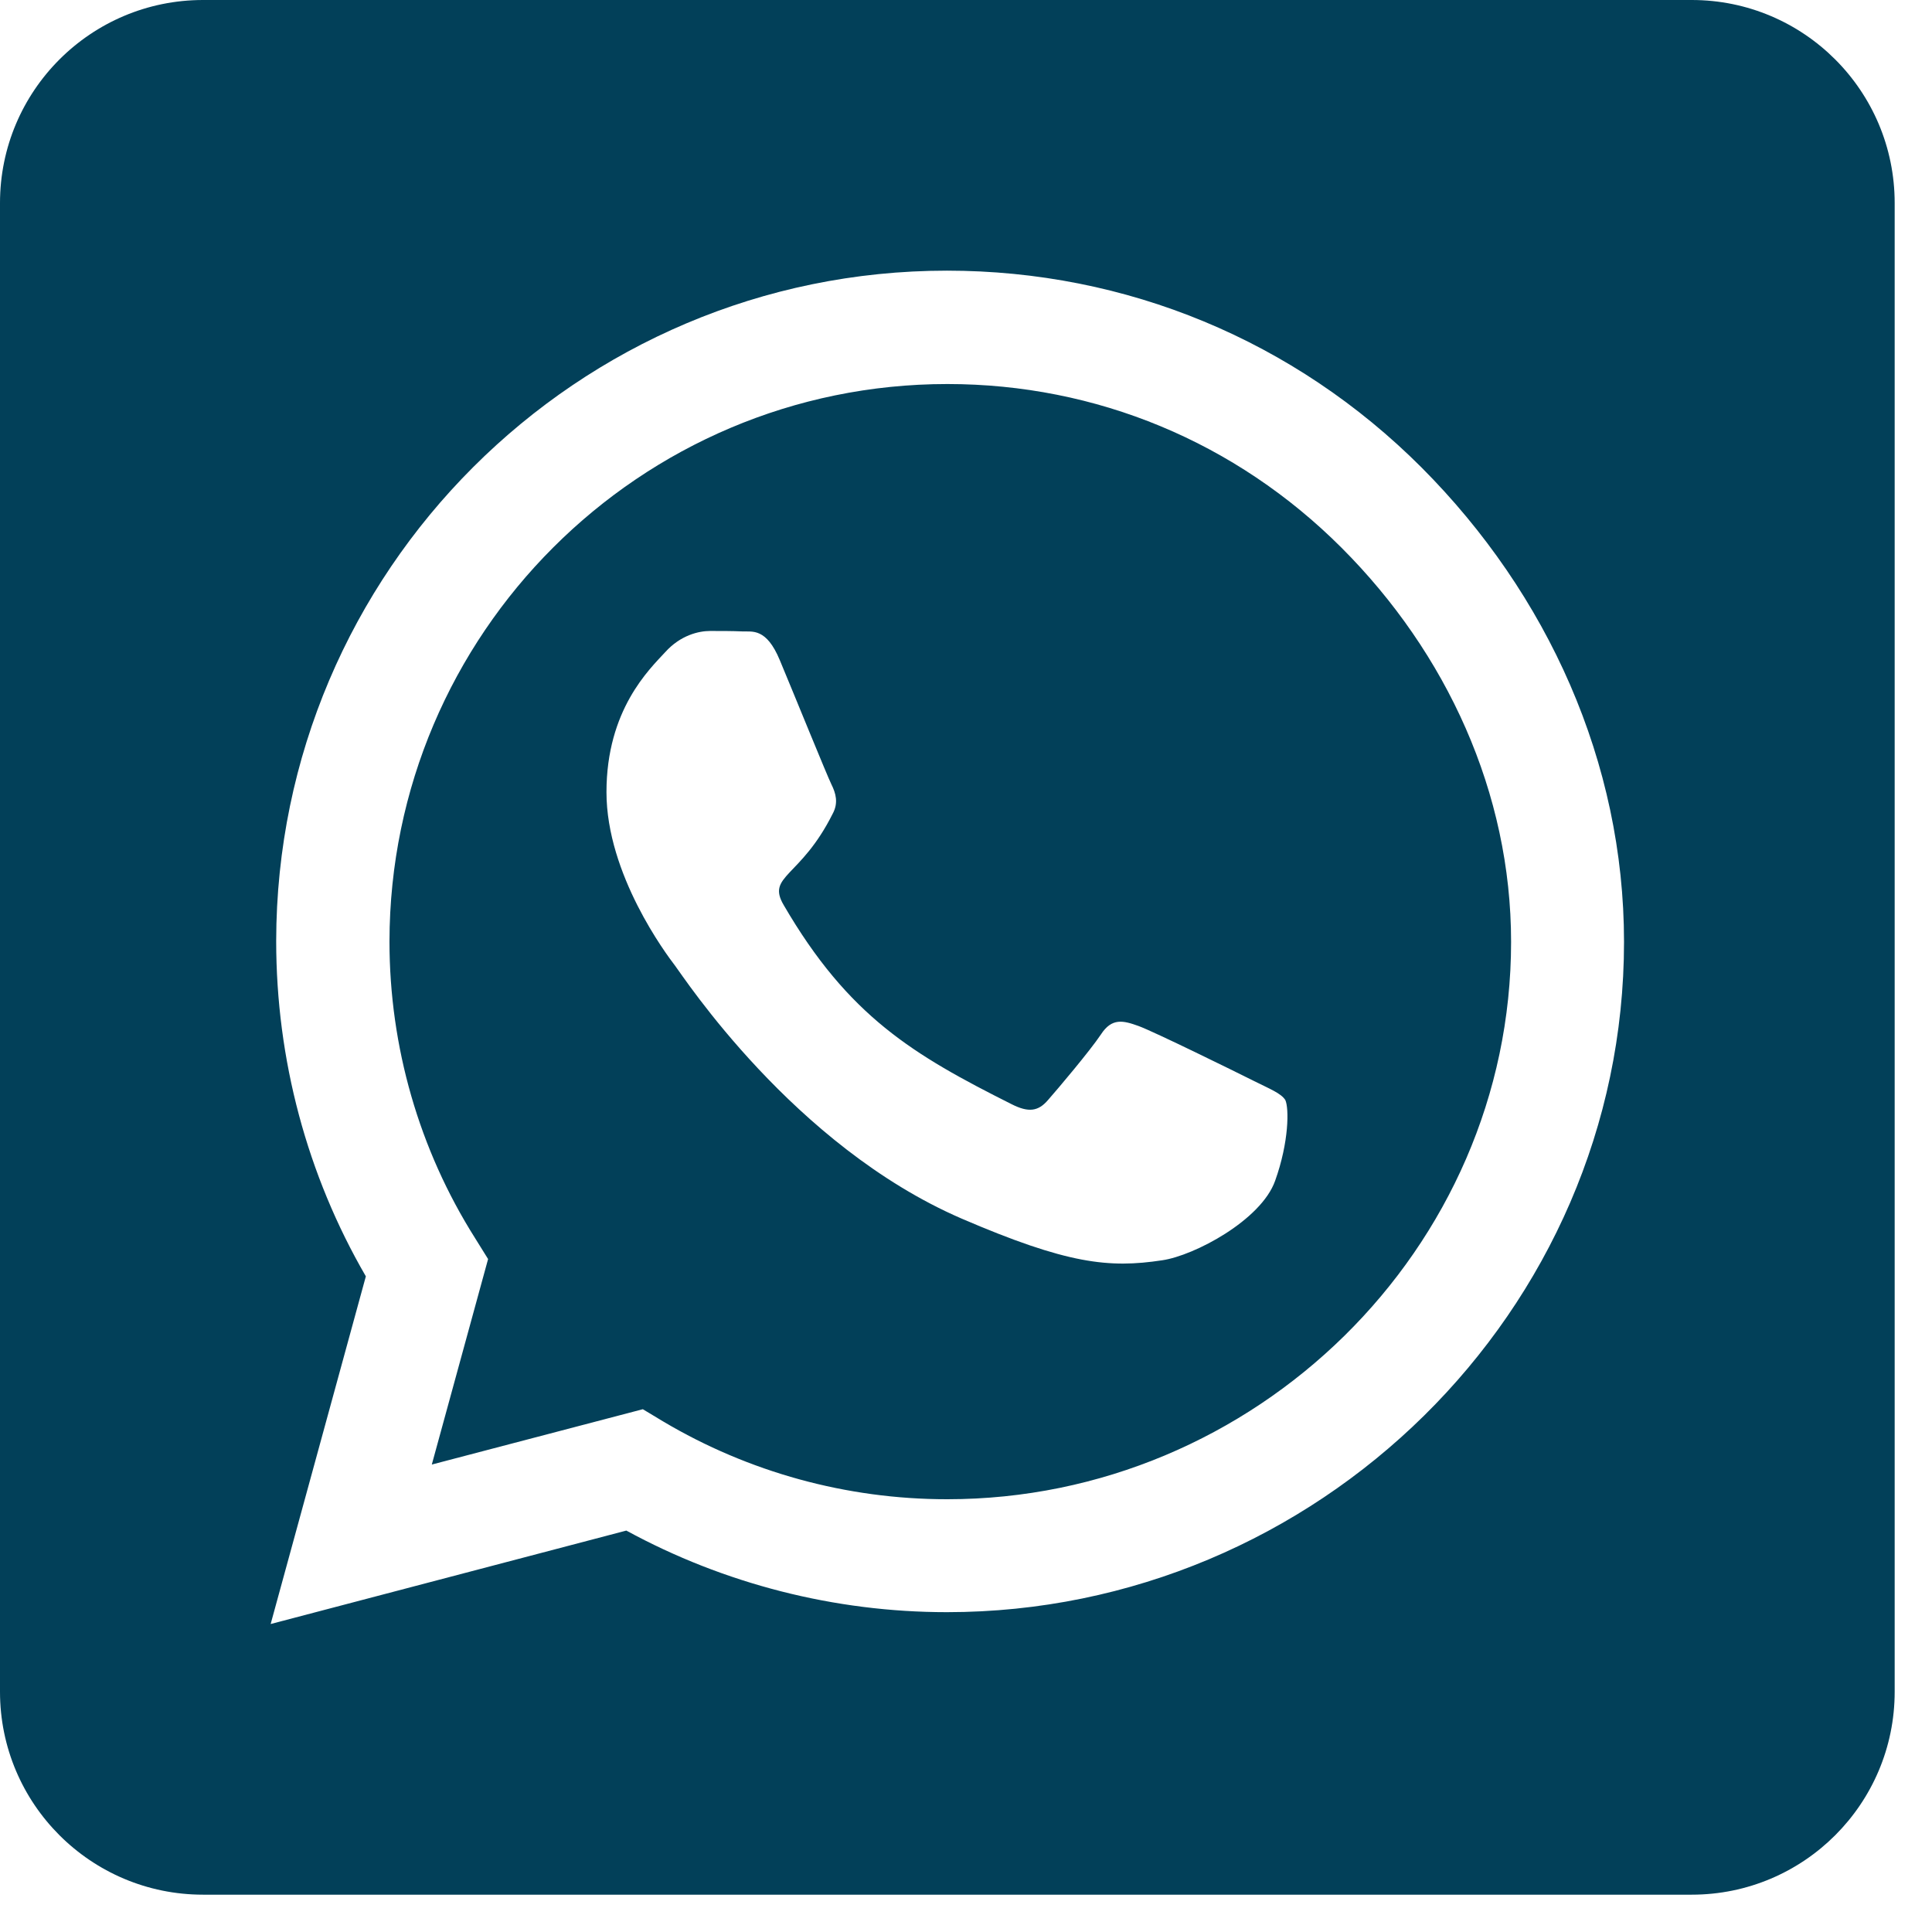 <svg width="22" height="22" viewBox="0 0 22 22" fill="none" xmlns="http://www.w3.org/2000/svg">
<path d="M10.788 4.373C7.286 4.373 4.44 7.219 4.435 10.72C4.435 11.919 4.773 13.09 5.408 14.096L5.558 14.337L4.917 16.677L7.32 16.047L7.551 16.186C8.524 16.764 9.641 17.072 10.783 17.072H10.788C14.284 17.072 17.207 14.226 17.207 10.725C17.207 9.03 16.475 7.436 15.276 6.237C14.072 5.033 12.483 4.373 10.788 4.373ZM14.52 13.446C14.361 13.894 13.6 14.298 13.234 14.351C12.627 14.443 12.155 14.395 10.947 13.875C9.035 13.046 7.782 11.12 7.686 10.995C7.59 10.87 6.906 9.959 6.906 9.02C6.906 8.081 7.397 7.619 7.575 7.426C7.749 7.233 7.956 7.185 8.086 7.185C8.211 7.185 8.341 7.185 8.452 7.19C8.567 7.195 8.726 7.147 8.88 7.518C9.039 7.898 9.42 8.837 9.468 8.933C9.516 9.03 9.55 9.141 9.482 9.266C9.116 9.998 8.726 9.969 8.924 10.306C9.661 11.573 10.398 12.011 11.52 12.574C11.712 12.671 11.823 12.656 11.934 12.526C12.044 12.401 12.411 11.967 12.536 11.78C12.661 11.587 12.791 11.621 12.964 11.683C13.138 11.746 14.077 12.208 14.27 12.305C14.462 12.401 14.587 12.449 14.636 12.526C14.679 12.618 14.679 13.003 14.52 13.446ZM19.264 0H2.312C1.035 0 0 1.035 0 2.312V19.264C0 20.54 1.035 21.575 2.312 21.575H19.264C20.54 21.575 21.575 20.54 21.575 19.264V2.312C21.575 1.035 20.54 0 19.264 0ZM10.783 18.358C9.502 18.358 8.245 18.035 7.132 17.429L3.082 18.493L4.166 14.534C3.496 13.379 3.145 12.064 3.145 10.715C3.15 6.506 6.574 3.082 10.783 3.082C12.825 3.082 14.741 3.877 16.186 5.322C17.626 6.766 18.493 8.683 18.493 10.725C18.493 14.934 14.992 18.358 10.783 18.358Z" fill="#024059"/>
</svg>